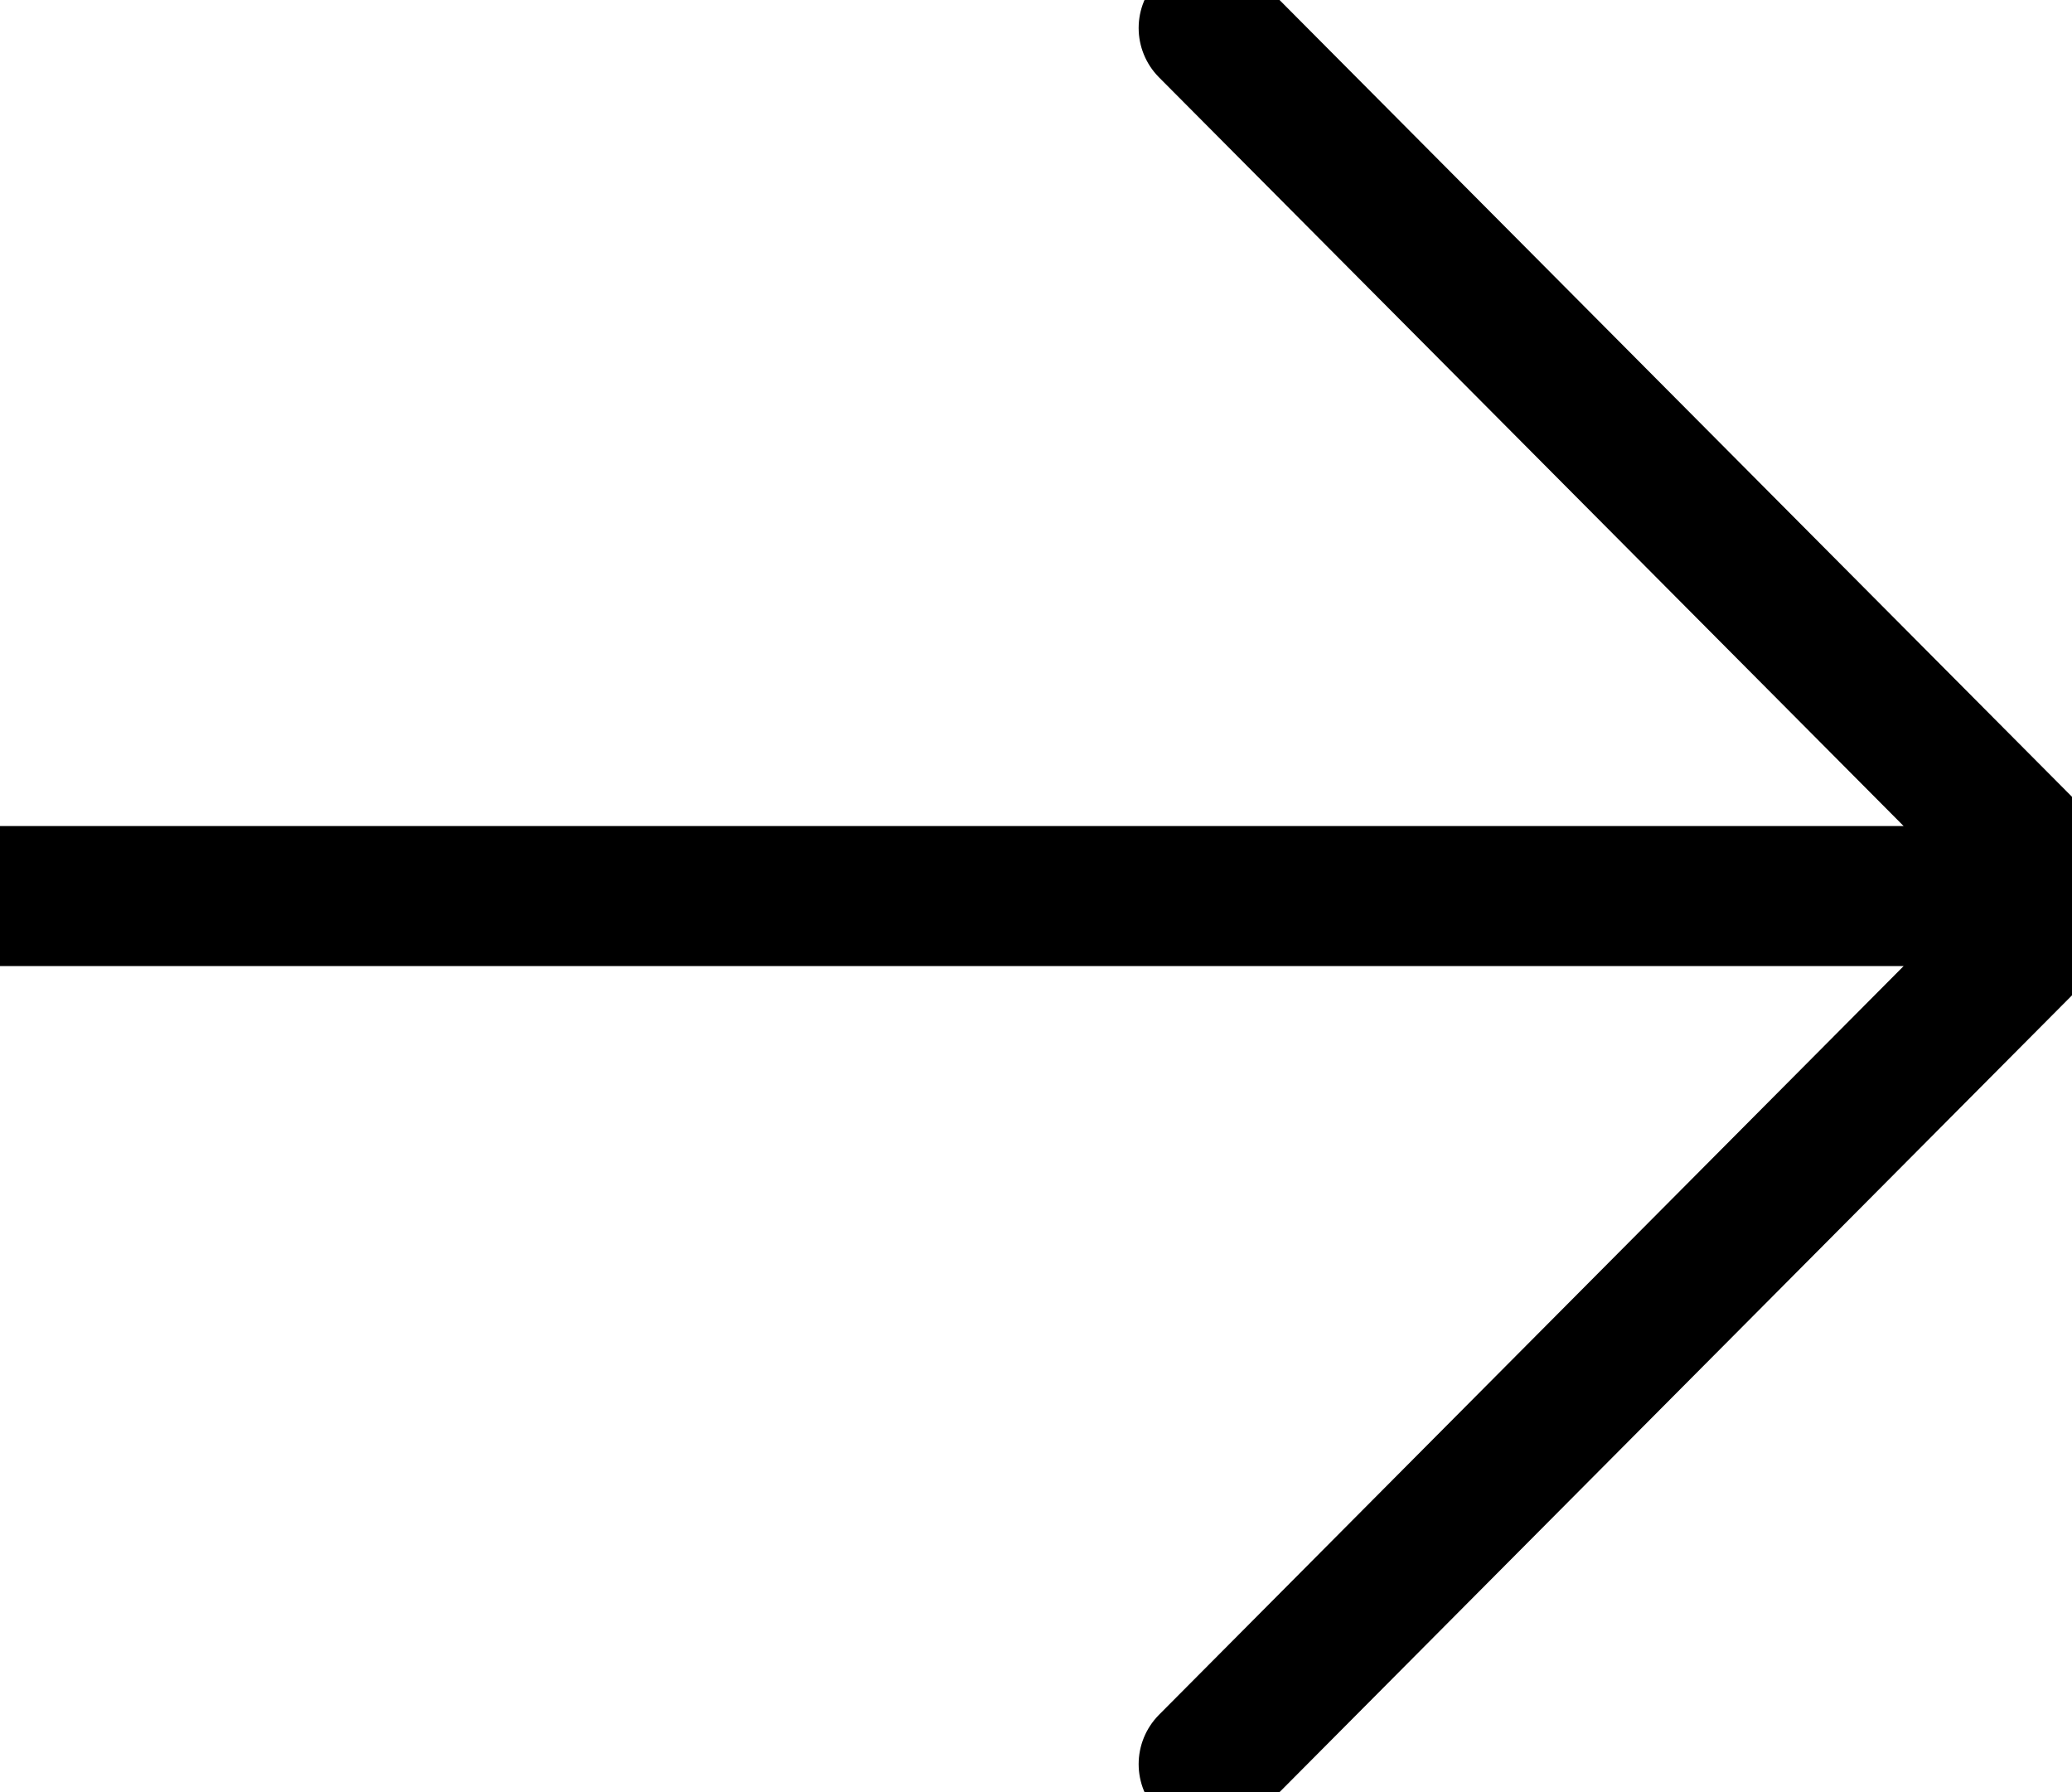 <svg width="37" height="32" viewBox="0 0 37 32" fill="none" xmlns="http://www.w3.org/2000/svg">
<path d="M0 16H37M37 16L21.583 0.5M37 16L21.583 31.5" stroke="black" stroke-width="2.5" stroke-linecap="round" stroke-linejoin="round"/>
</svg>
